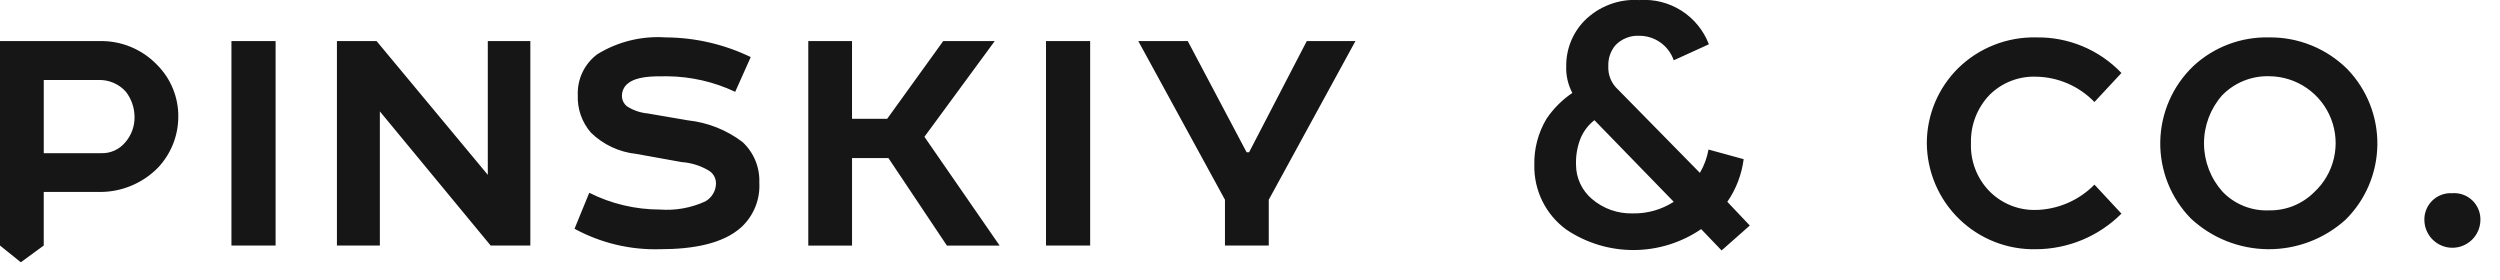 <?xml version="1.0" encoding="UTF-8"?> <svg xmlns="http://www.w3.org/2000/svg" width="125" height="14" viewBox="0 0 125 14" fill="none"><g clip-path="url(#clip0_129_430)"><path fill-rule="evenodd" clip-rule="evenodd" d="M83.687 3.015C83.564 2.657 83.332 2.347 83.025 2.127C82.717 1.908 82.348 1.789 81.97 1.789C81.746 1.776 81.522 1.813 81.313 1.897C81.105 1.98 80.917 2.108 80.763 2.271C80.526 2.559 80.402 2.924 80.416 3.296C80.403 3.518 80.441 3.74 80.526 3.945C80.611 4.151 80.741 4.334 80.906 4.482L84.995 8.643C85.207 8.283 85.352 7.888 85.425 7.477L87.183 7.959C87.085 8.725 86.805 9.455 86.366 10.09L87.49 11.276L86.08 12.522L85.058 11.456C84.064 12.134 82.89 12.498 81.687 12.502C80.484 12.506 79.308 12.148 78.311 11.476C77.807 11.107 77.4 10.623 77.122 10.064C76.845 9.505 76.705 8.888 76.716 8.264C76.695 7.444 76.908 6.635 77.33 5.932C77.674 5.426 78.111 4.989 78.617 4.646C78.401 4.238 78.295 3.78 78.311 3.319C78.3 2.473 78.623 1.657 79.21 1.048C79.568 0.686 80 0.405 80.476 0.225C80.952 0.044 81.462 -0.031 81.97 0.003C82.71 -0.05 83.447 0.136 84.073 0.534C84.698 0.933 85.179 1.521 85.445 2.214L83.687 3.015ZM83.687 10.09L79.721 6.009C79.399 6.259 79.151 6.593 79.006 6.974C78.855 7.378 78.786 7.809 78.801 8.24C78.802 8.566 78.874 8.887 79.011 9.182C79.149 9.477 79.349 9.739 79.598 9.949C80.16 10.431 80.882 10.688 81.622 10.67C82.353 10.687 83.072 10.485 83.687 10.09ZM29.87 2.709C30.893 2.081 32.086 1.788 33.284 1.87C34.757 1.877 36.21 2.213 37.537 2.854L36.76 4.591C35.698 4.09 34.54 3.825 33.366 3.814L33.27 3.814C32.613 3.813 31.831 3.812 31.383 4.182C31.295 4.254 31.224 4.344 31.175 4.446C31.126 4.548 31.099 4.659 31.097 4.772C31.093 4.879 31.115 4.985 31.161 5.081C31.208 5.177 31.276 5.261 31.362 5.324C31.67 5.52 32.021 5.639 32.384 5.672L34.408 6.019C35.397 6.126 36.337 6.501 37.128 7.103C37.405 7.36 37.623 7.674 37.768 8.024C37.913 8.373 37.98 8.749 37.966 9.127C37.99 9.547 37.921 9.967 37.762 10.356C37.603 10.745 37.359 11.094 37.048 11.376C36.13 12.194 34.635 12.46 33.02 12.46C31.523 12.506 30.041 12.154 28.726 11.438L29.463 9.639C30.56 10.19 31.771 10.477 32.999 10.477C33.778 10.536 34.559 10.395 35.269 10.068C35.428 9.978 35.561 9.847 35.655 9.689C35.748 9.531 35.798 9.352 35.8 9.169C35.8 9.035 35.764 8.903 35.696 8.788C35.628 8.672 35.53 8.577 35.412 8.513C35.006 8.277 34.552 8.137 34.083 8.104L31.814 7.695C30.959 7.606 30.16 7.231 29.545 6.631C29.094 6.111 28.86 5.438 28.889 4.75C28.874 4.356 28.956 3.964 29.127 3.608C29.297 3.252 29.553 2.944 29.87 2.709ZM7.892 8.391C7.513 8.776 7.06 9.08 6.562 9.287C6.063 9.495 5.528 9.6 4.988 9.598H2.187V12.276L1.041 13.114L0 12.276V2.054H4.99C5.523 2.043 6.053 2.143 6.545 2.348C7.038 2.552 7.483 2.855 7.852 3.24C8.193 3.58 8.463 3.985 8.645 4.431C8.828 4.877 8.92 5.354 8.915 5.836C8.913 6.787 8.547 7.702 7.892 8.391ZM6.257 7.124C6.57 6.769 6.737 6.309 6.727 5.836C6.722 5.385 6.571 4.948 6.297 4.59C6.124 4.395 5.909 4.24 5.669 4.138C5.428 4.036 5.168 3.989 4.907 4H2.188V7.659H5.05C5.279 7.668 5.506 7.625 5.715 7.532C5.924 7.439 6.109 7.3 6.256 7.124H6.257ZM13.78 2.054V12.277H11.572V2.054H13.78ZM26.517 12.277V2.054H24.39V8.742L18.829 2.054H16.846V12.277H18.993V5.57L24.533 12.277H26.517ZM42.601 5.939V2.054H40.414V12.279H42.602V7.903H44.421L47.345 12.279H49.982L46.221 6.84L49.737 2.054H47.161L44.36 5.939H42.601ZM54.508 2.054V12.277H52.3V2.054H54.508ZM61.248 9.987V12.276H63.438V9.987L67.772 2.053H65.339L62.454 7.614H62.331L59.388 2.053H56.914L61.248 9.987ZM100.523 10.264C100.118 10.099 99.752 9.851 99.448 9.537C99.145 9.219 98.909 8.844 98.755 8.433C98.6 8.022 98.53 7.584 98.548 7.146C98.537 6.701 98.614 6.259 98.775 5.845C98.937 5.431 99.179 5.053 99.489 4.733C99.793 4.435 100.154 4.201 100.551 4.046C100.948 3.892 101.373 3.819 101.798 3.834C102.345 3.842 102.885 3.958 103.387 4.176C103.889 4.393 104.342 4.708 104.722 5.101L106.072 3.649C105.522 3.073 104.858 2.617 104.122 2.311C103.386 2.005 102.595 1.855 101.798 1.871C101.082 1.855 100.369 1.983 99.702 2.247C99.035 2.51 98.427 2.903 97.914 3.404C97.418 3.893 97.023 4.475 96.753 5.117C96.483 5.76 96.343 6.449 96.341 7.146C96.344 7.855 96.488 8.556 96.766 9.209C97.043 9.862 97.447 10.453 97.956 10.948C98.464 11.443 99.065 11.831 99.725 12.091C100.385 12.351 101.09 12.477 101.799 12.461C103.402 12.456 104.939 11.816 106.072 10.682L104.723 9.231C103.95 10.018 102.902 10.472 101.799 10.498C101.362 10.509 100.927 10.43 100.523 10.264ZM117.376 3.465C118.352 4.481 118.888 5.84 118.868 7.248C118.849 8.656 118.277 10 117.274 10.989C116.212 11.947 114.829 12.472 113.398 12.46C111.968 12.449 110.593 11.902 109.546 10.928C109.049 10.421 108.658 9.821 108.395 9.162C108.132 8.503 108.002 7.798 108.013 7.089C108.025 6.379 108.177 5.679 108.461 5.029C108.745 4.379 109.156 3.792 109.669 3.301C110.695 2.35 112.052 1.837 113.451 1.87C114.179 1.861 114.901 1.997 115.575 2.271C116.249 2.545 116.862 2.951 117.376 3.465ZM111.12 9.578C111.419 9.892 111.782 10.138 112.184 10.3C112.586 10.462 113.018 10.537 113.451 10.518C113.867 10.526 114.281 10.45 114.667 10.296C115.053 10.141 115.405 9.911 115.7 9.618C116.196 9.163 116.542 8.57 116.695 7.915C116.848 7.26 116.799 6.575 116.557 5.948C116.314 5.321 115.888 4.782 115.334 4.4C114.78 4.019 114.124 3.814 113.451 3.811C113.014 3.8 112.58 3.88 112.175 4.045C111.77 4.211 111.404 4.458 111.1 4.773C110.517 5.438 110.197 6.294 110.2 7.179C110.204 8.064 110.531 8.917 111.12 9.578ZM123.156 9.734C122.981 9.671 122.795 9.645 122.609 9.66C122.426 9.649 122.242 9.677 122.07 9.741C121.897 9.806 121.741 9.906 121.61 10.035C121.478 10.164 121.376 10.32 121.309 10.491C121.241 10.662 121.211 10.845 121.219 11.029C121.23 11.393 121.382 11.739 121.644 11.992C121.905 12.246 122.255 12.388 122.619 12.388C122.983 12.388 123.333 12.246 123.595 11.992C123.856 11.739 124.009 11.393 124.02 11.029C124.029 10.844 123.998 10.658 123.929 10.485C123.861 10.312 123.757 10.156 123.623 10.026C123.49 9.897 123.331 9.797 123.156 9.734Z" fill="#161616"></path></g><defs><clipPath id="clip0_129_430"><rect width="124.02" height="13.114" fill="white"></rect></clipPath></defs></svg> 
